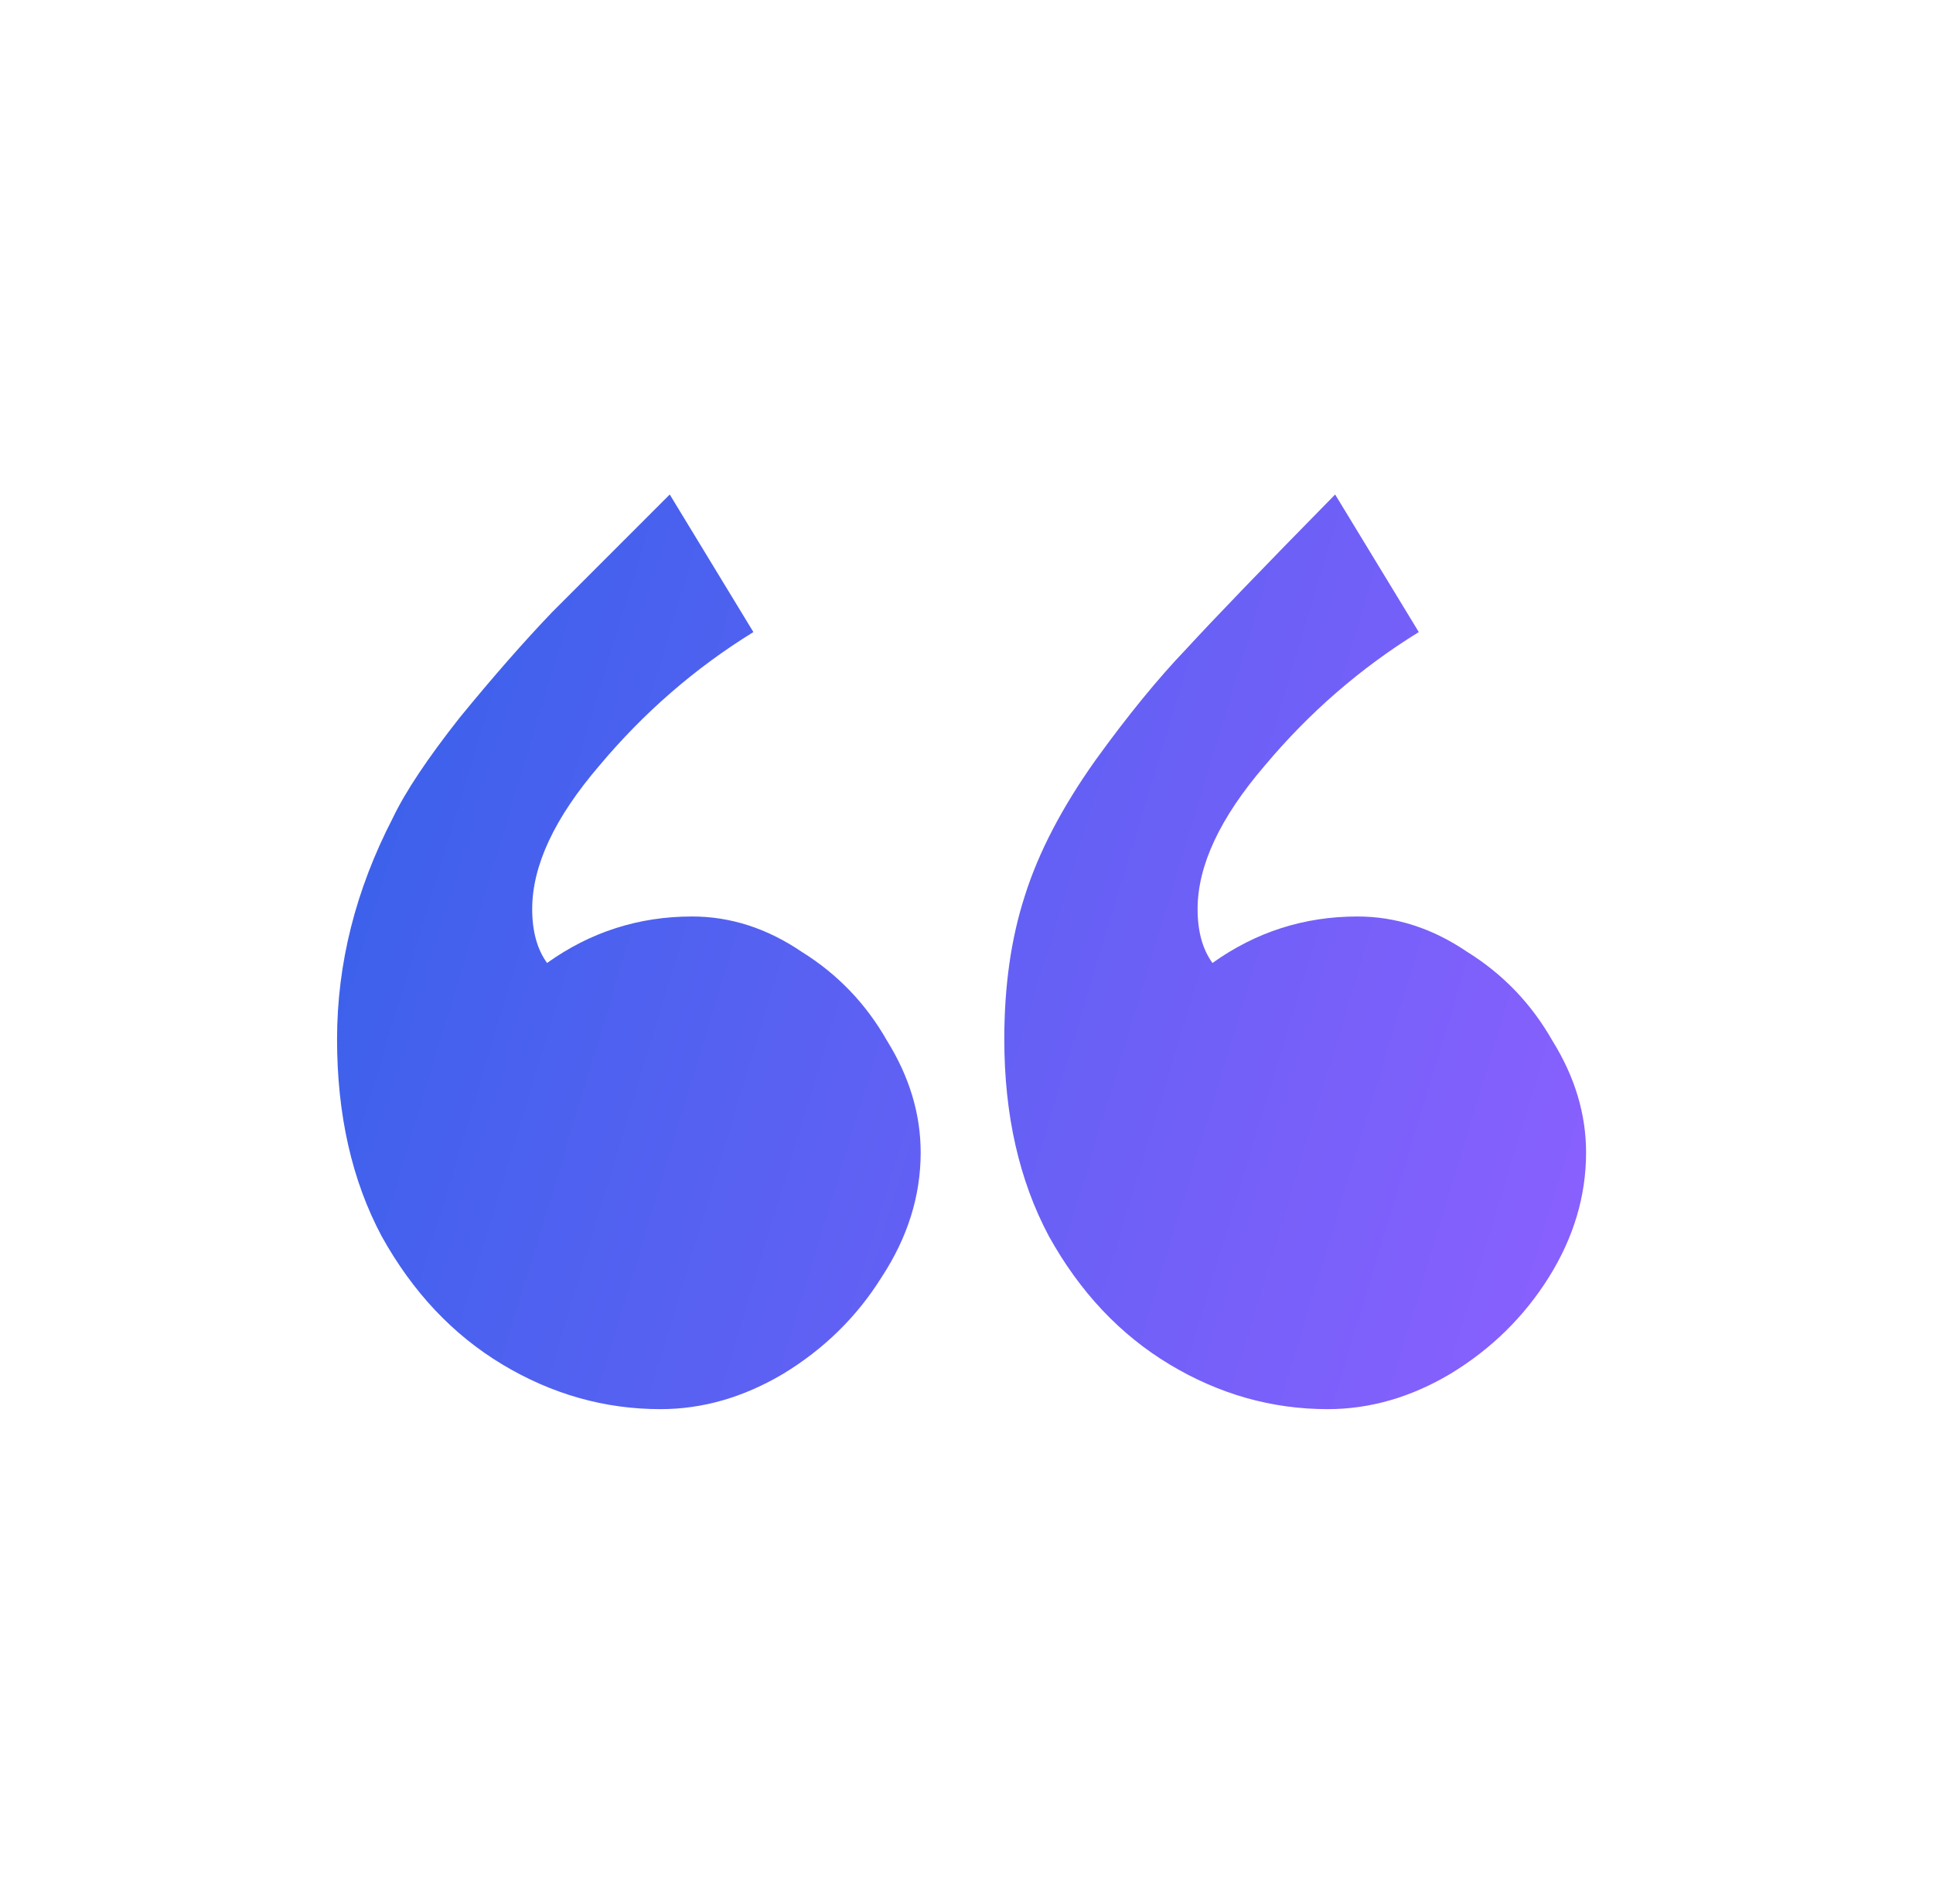 <svg width="65" height="64" viewBox="0 0 65 64" fill="none" xmlns="http://www.w3.org/2000/svg">
<path d="M22.209 47.375C20.334 47.375 18.563 46.875 16.896 45.875C15.229 44.875 13.875 43.438 12.834 41.562C11.834 39.688 11.334 37.479 11.334 34.938C11.334 32.396 11.959 29.917 13.209 27.5C13.625 26.625 14.375 25.5 15.459 24.125C16.584 22.75 17.625 21.562 18.584 20.562L22.521 16.625L25.334 21.25C23.375 22.458 21.646 23.958 20.146 25.75C18.646 27.5 17.896 29.104 17.896 30.562C17.896 31.312 18.063 31.917 18.396 32.375C19.854 31.333 21.479 30.812 23.271 30.812C24.563 30.812 25.792 31.208 26.959 32C28.167 32.75 29.125 33.75 29.834 35C30.584 36.208 30.959 37.458 30.959 38.75C30.959 40.208 30.521 41.604 29.646 42.938C28.813 44.271 27.709 45.354 26.334 46.188C25 46.979 23.625 47.375 22.209 47.375ZM44.646 47.375C42.771 47.375 41 46.875 39.334 45.875C37.667 44.875 36.313 43.438 35.271 41.562C34.271 39.688 33.771 37.479 33.771 34.938C33.771 33.146 34 31.542 34.459 30.125C34.917 28.667 35.709 27.146 36.834 25.562C37.917 24.062 38.938 22.812 39.896 21.812C40.854 20.771 42.521 19.042 44.896 16.625L47.709 21.25C45.75 22.458 44.021 23.958 42.521 25.75C41.021 27.5 40.271 29.104 40.271 30.562C40.271 31.312 40.438 31.917 40.771 32.375C42.229 31.333 43.854 30.812 45.646 30.812C46.938 30.812 48.167 31.208 49.334 32C50.542 32.75 51.5 33.75 52.209 35C52.959 36.208 53.334 37.458 53.334 38.75C53.334 40.208 52.917 41.604 52.084 42.938C51.25 44.271 50.146 45.354 48.771 46.188C47.438 46.979 46.063 47.375 44.646 47.375Z" fill="url(#paint0_linear_3007_3775)"/>
<defs>
<linearGradient id="paint0_linear_3007_3775" x1="11.334" y1="18.163" x2="57.91" y2="32.312" gradientUnits="userSpaceOnUse">
<stop stop-color="#3661EA"/>
<stop offset="1" stop-color="#8C60FE"/>
</linearGradient>
</defs>
</svg>
